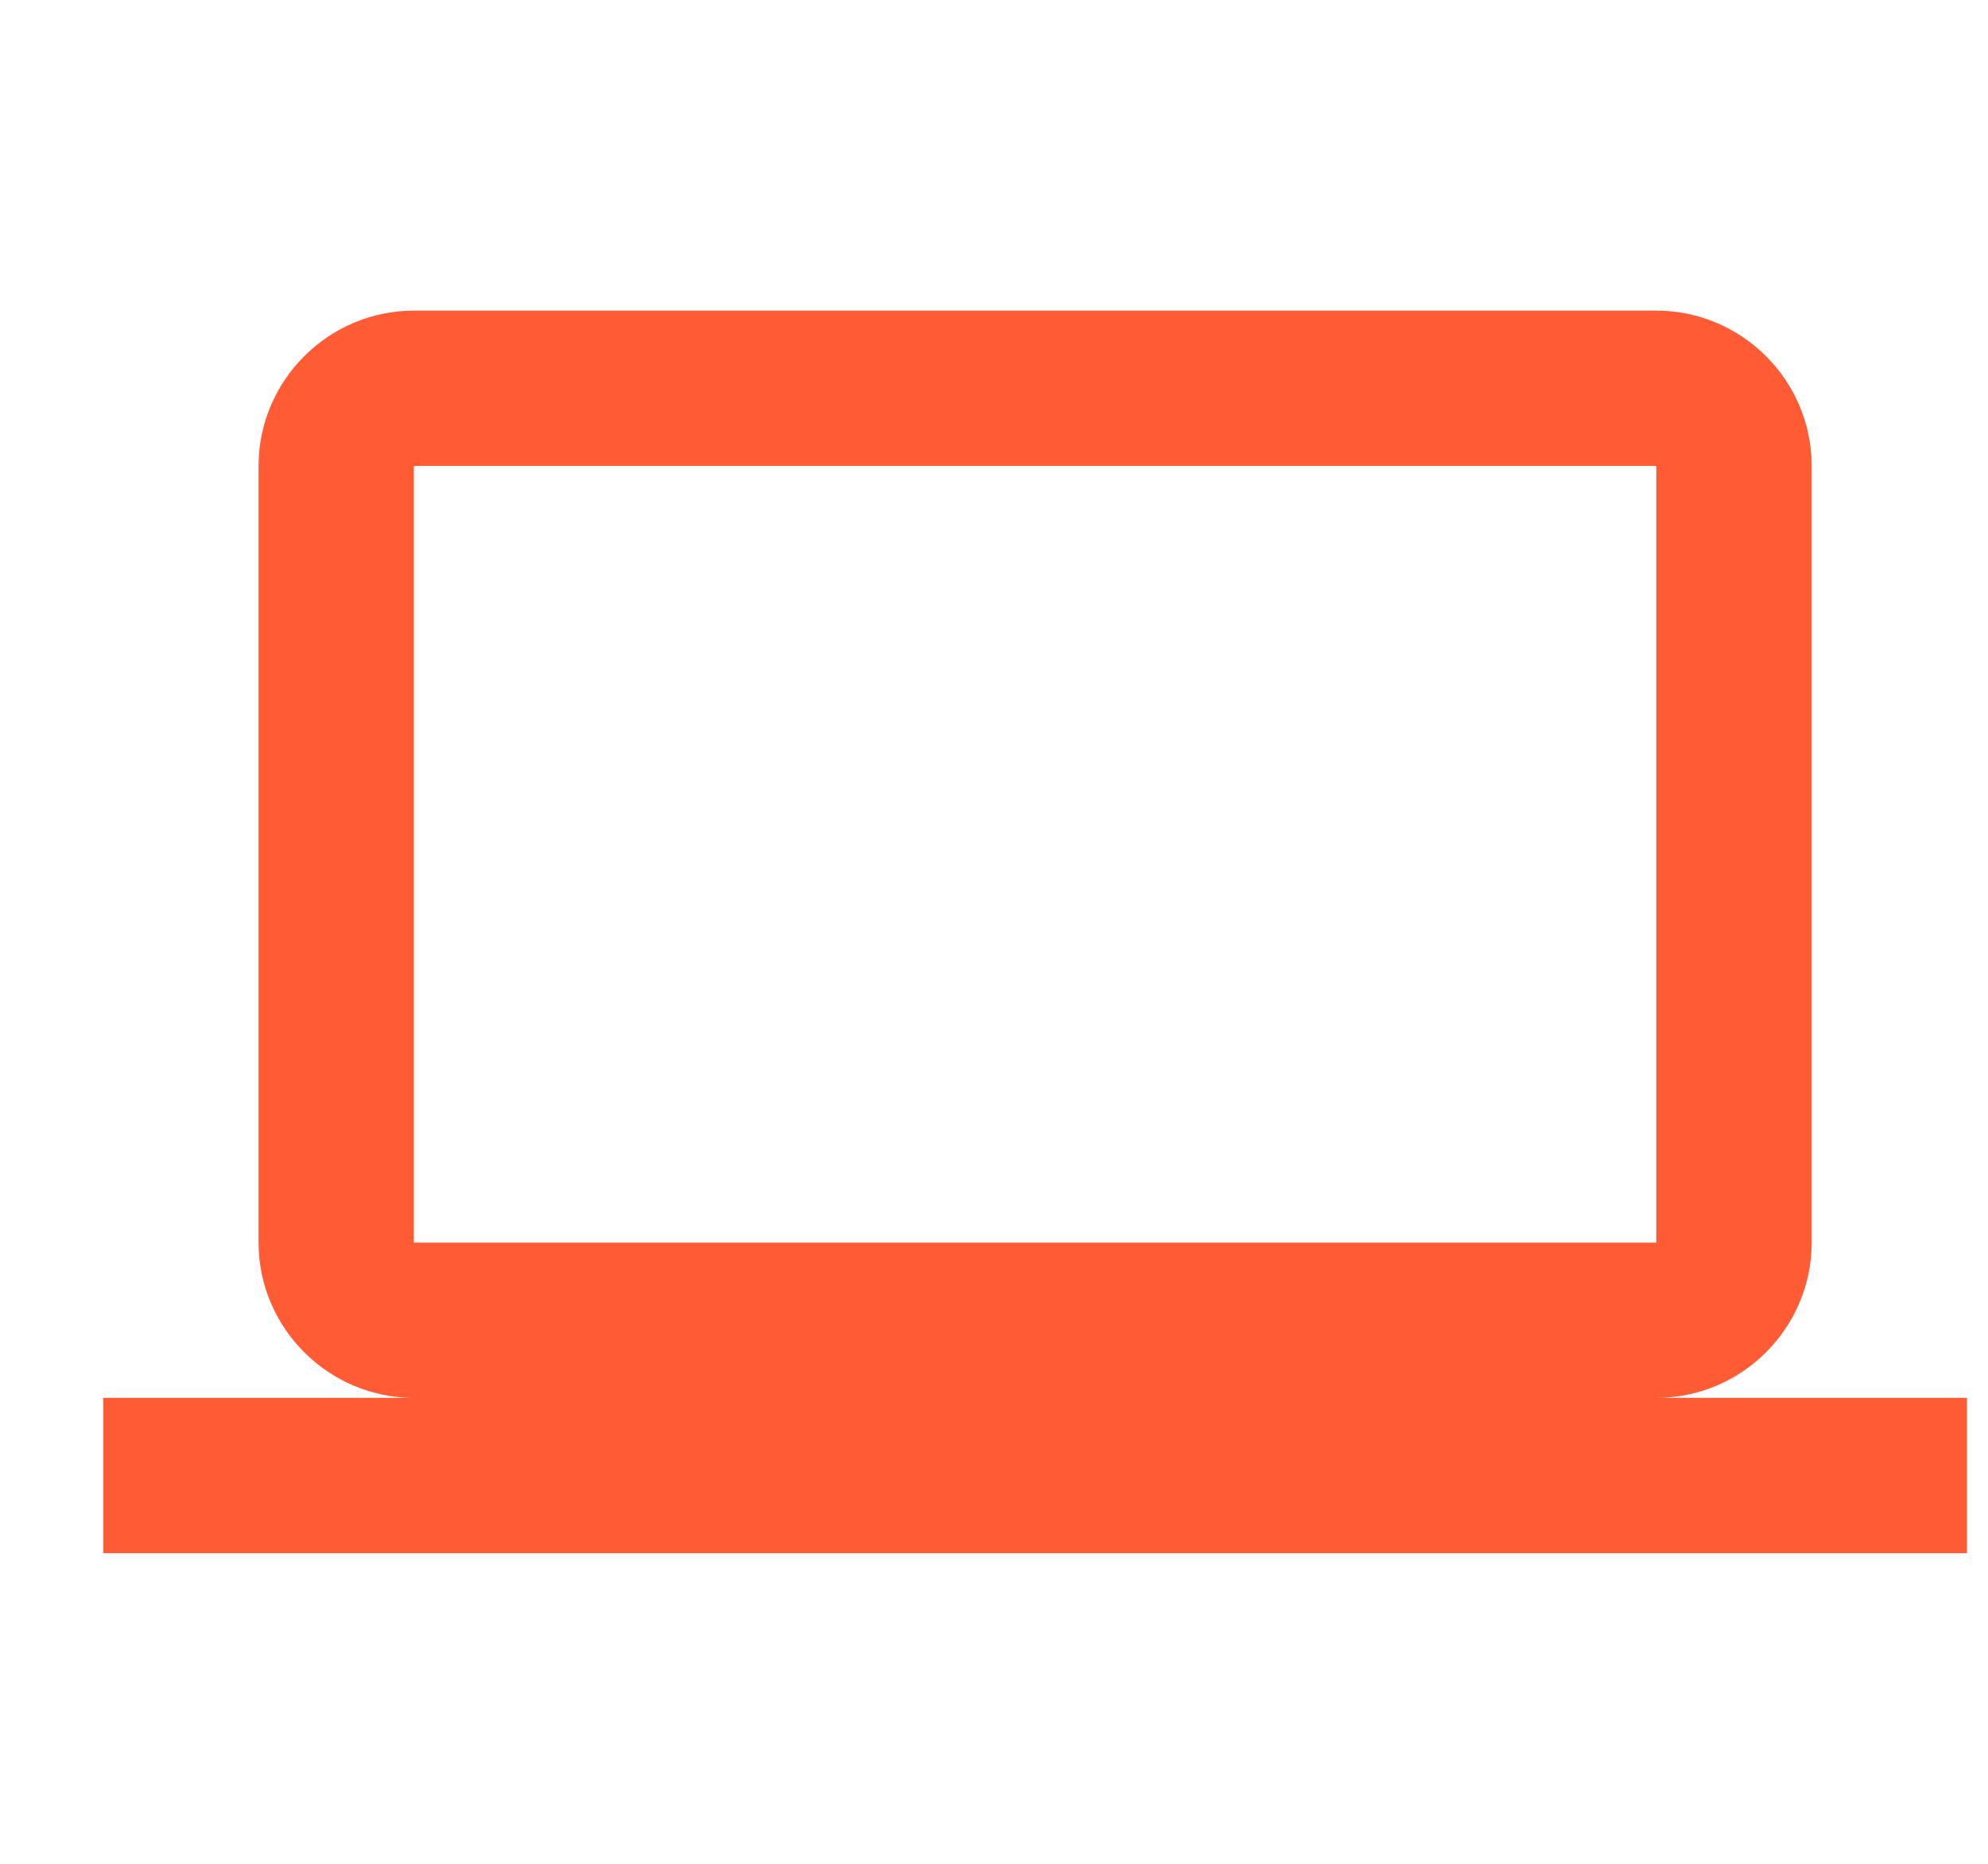 <svg width="16" height="15" viewBox="0 0 16 15" fill="none" xmlns="http://www.w3.org/2000/svg">
<g clip-path="url(#clip0_1389_1159)">
<path d="M13.331 11.25C14.019 11.25 14.581 10.688 14.581 10V3.75C14.581 3.062 14.019 2.5 13.331 2.5H3.331C2.644 2.5 2.081 3.062 2.081 3.75V10C2.081 10.688 2.644 11.25 3.331 11.25H0.831V12.5H15.831V11.25H13.331ZM3.331 3.75H13.331V10H3.331V3.75Z" fill="#FF5C35"/>
</g>
<defs>
<clipPath id="clip0_1389_1159">
<rect width="15" height="15" fill="white" transform="translate(0.831)"/>
</clipPath>
</defs>
</svg>

